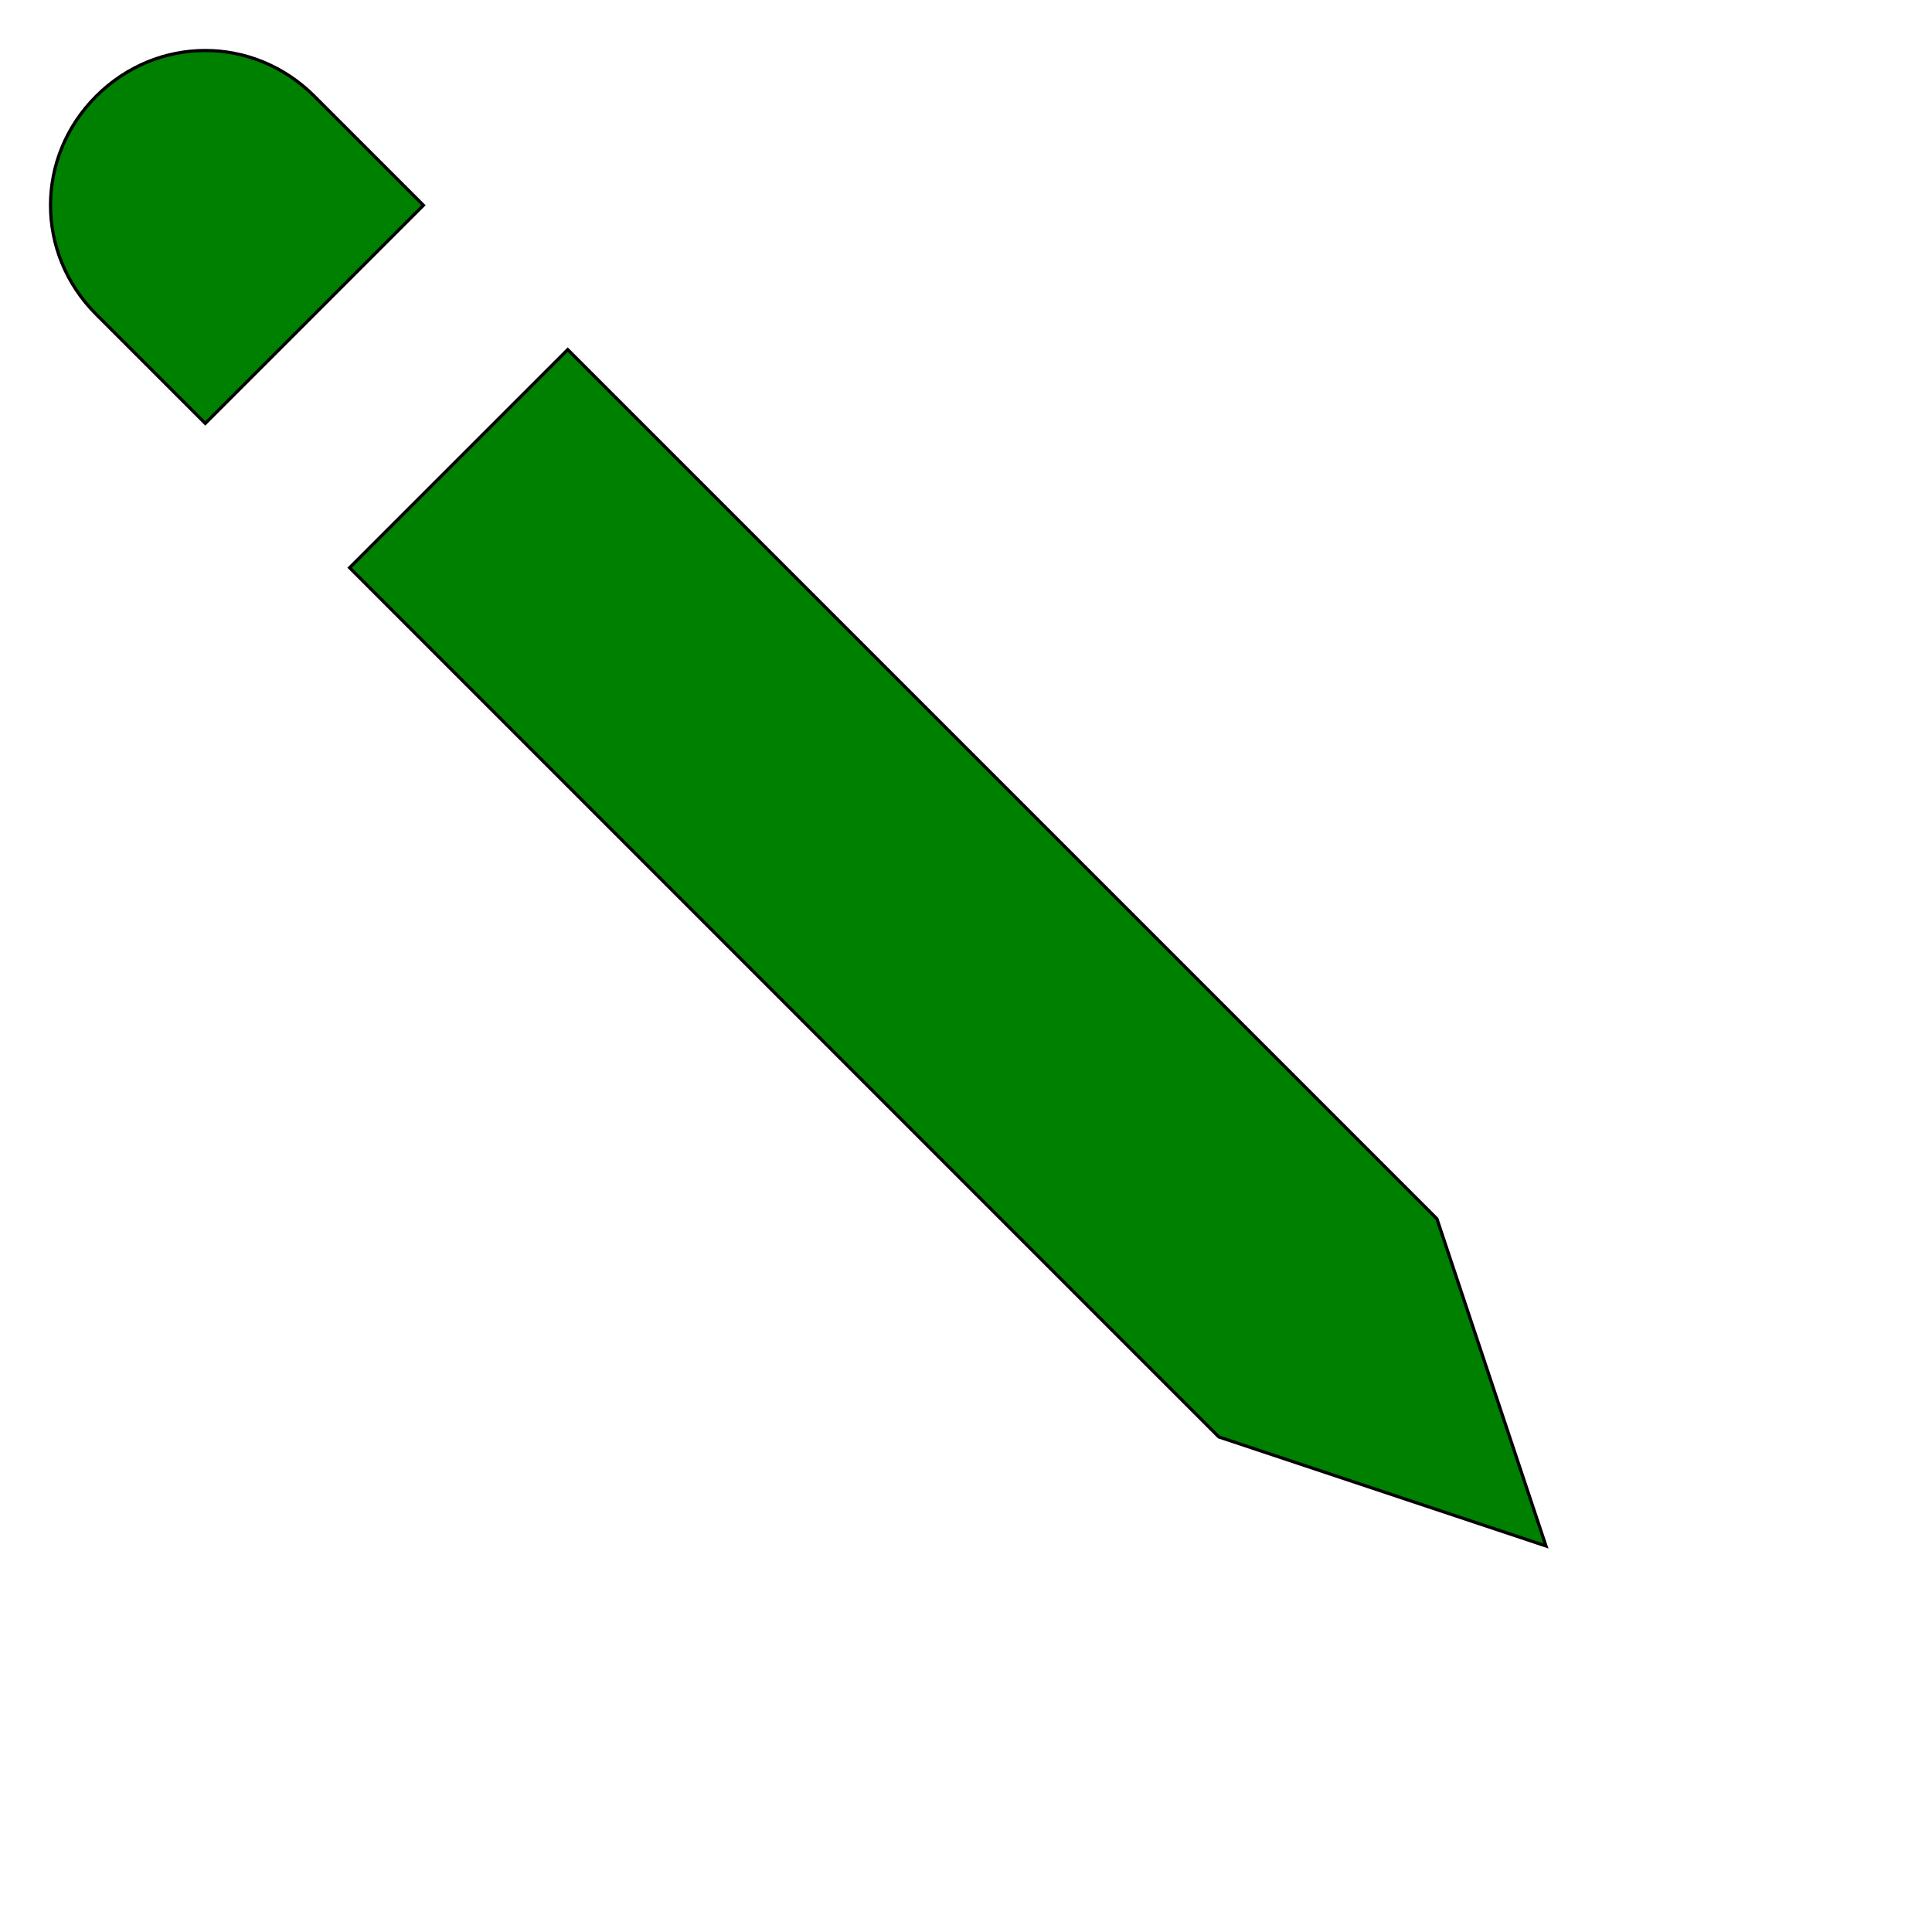 <svg id="th_ele_pencil" width="100%" height="100%" xmlns="http://www.w3.org/2000/svg" version="1.1" xmlns:xlink="http://www.w3.org/1999/xlink" xmlns:svgjs="http://svgjs.com/svgjs" preserveAspectRatio="xMidYMin slice" data-uid="ele_pencil" data-keyword="ele_pencil" viewBox="0 0 512 512" transform="matrix(0.85,0,0,0.85,0,0)" data-colors="[&quot;#663399&quot;,&quot;#008000&quot;,&quot;#008000&quot;]"><defs id="SvgjsDefs8265" fill="#663399"></defs><path id="th_ele_pencil_0" d="M482 482L448 380L177 109L160 126L109 177L380 448Z " fill-rule="evenodd" fill="#008000" stroke-width="1" stroke="#000000"></path><path id="th_ele_pencil_1" d="M64 132L132 64L98 30C79 11 49 11 30 30C11 49 11 79 30 98Z " fill-rule="evenodd" fill="#008000" stroke-width="1" stroke="#000000"></path></svg>